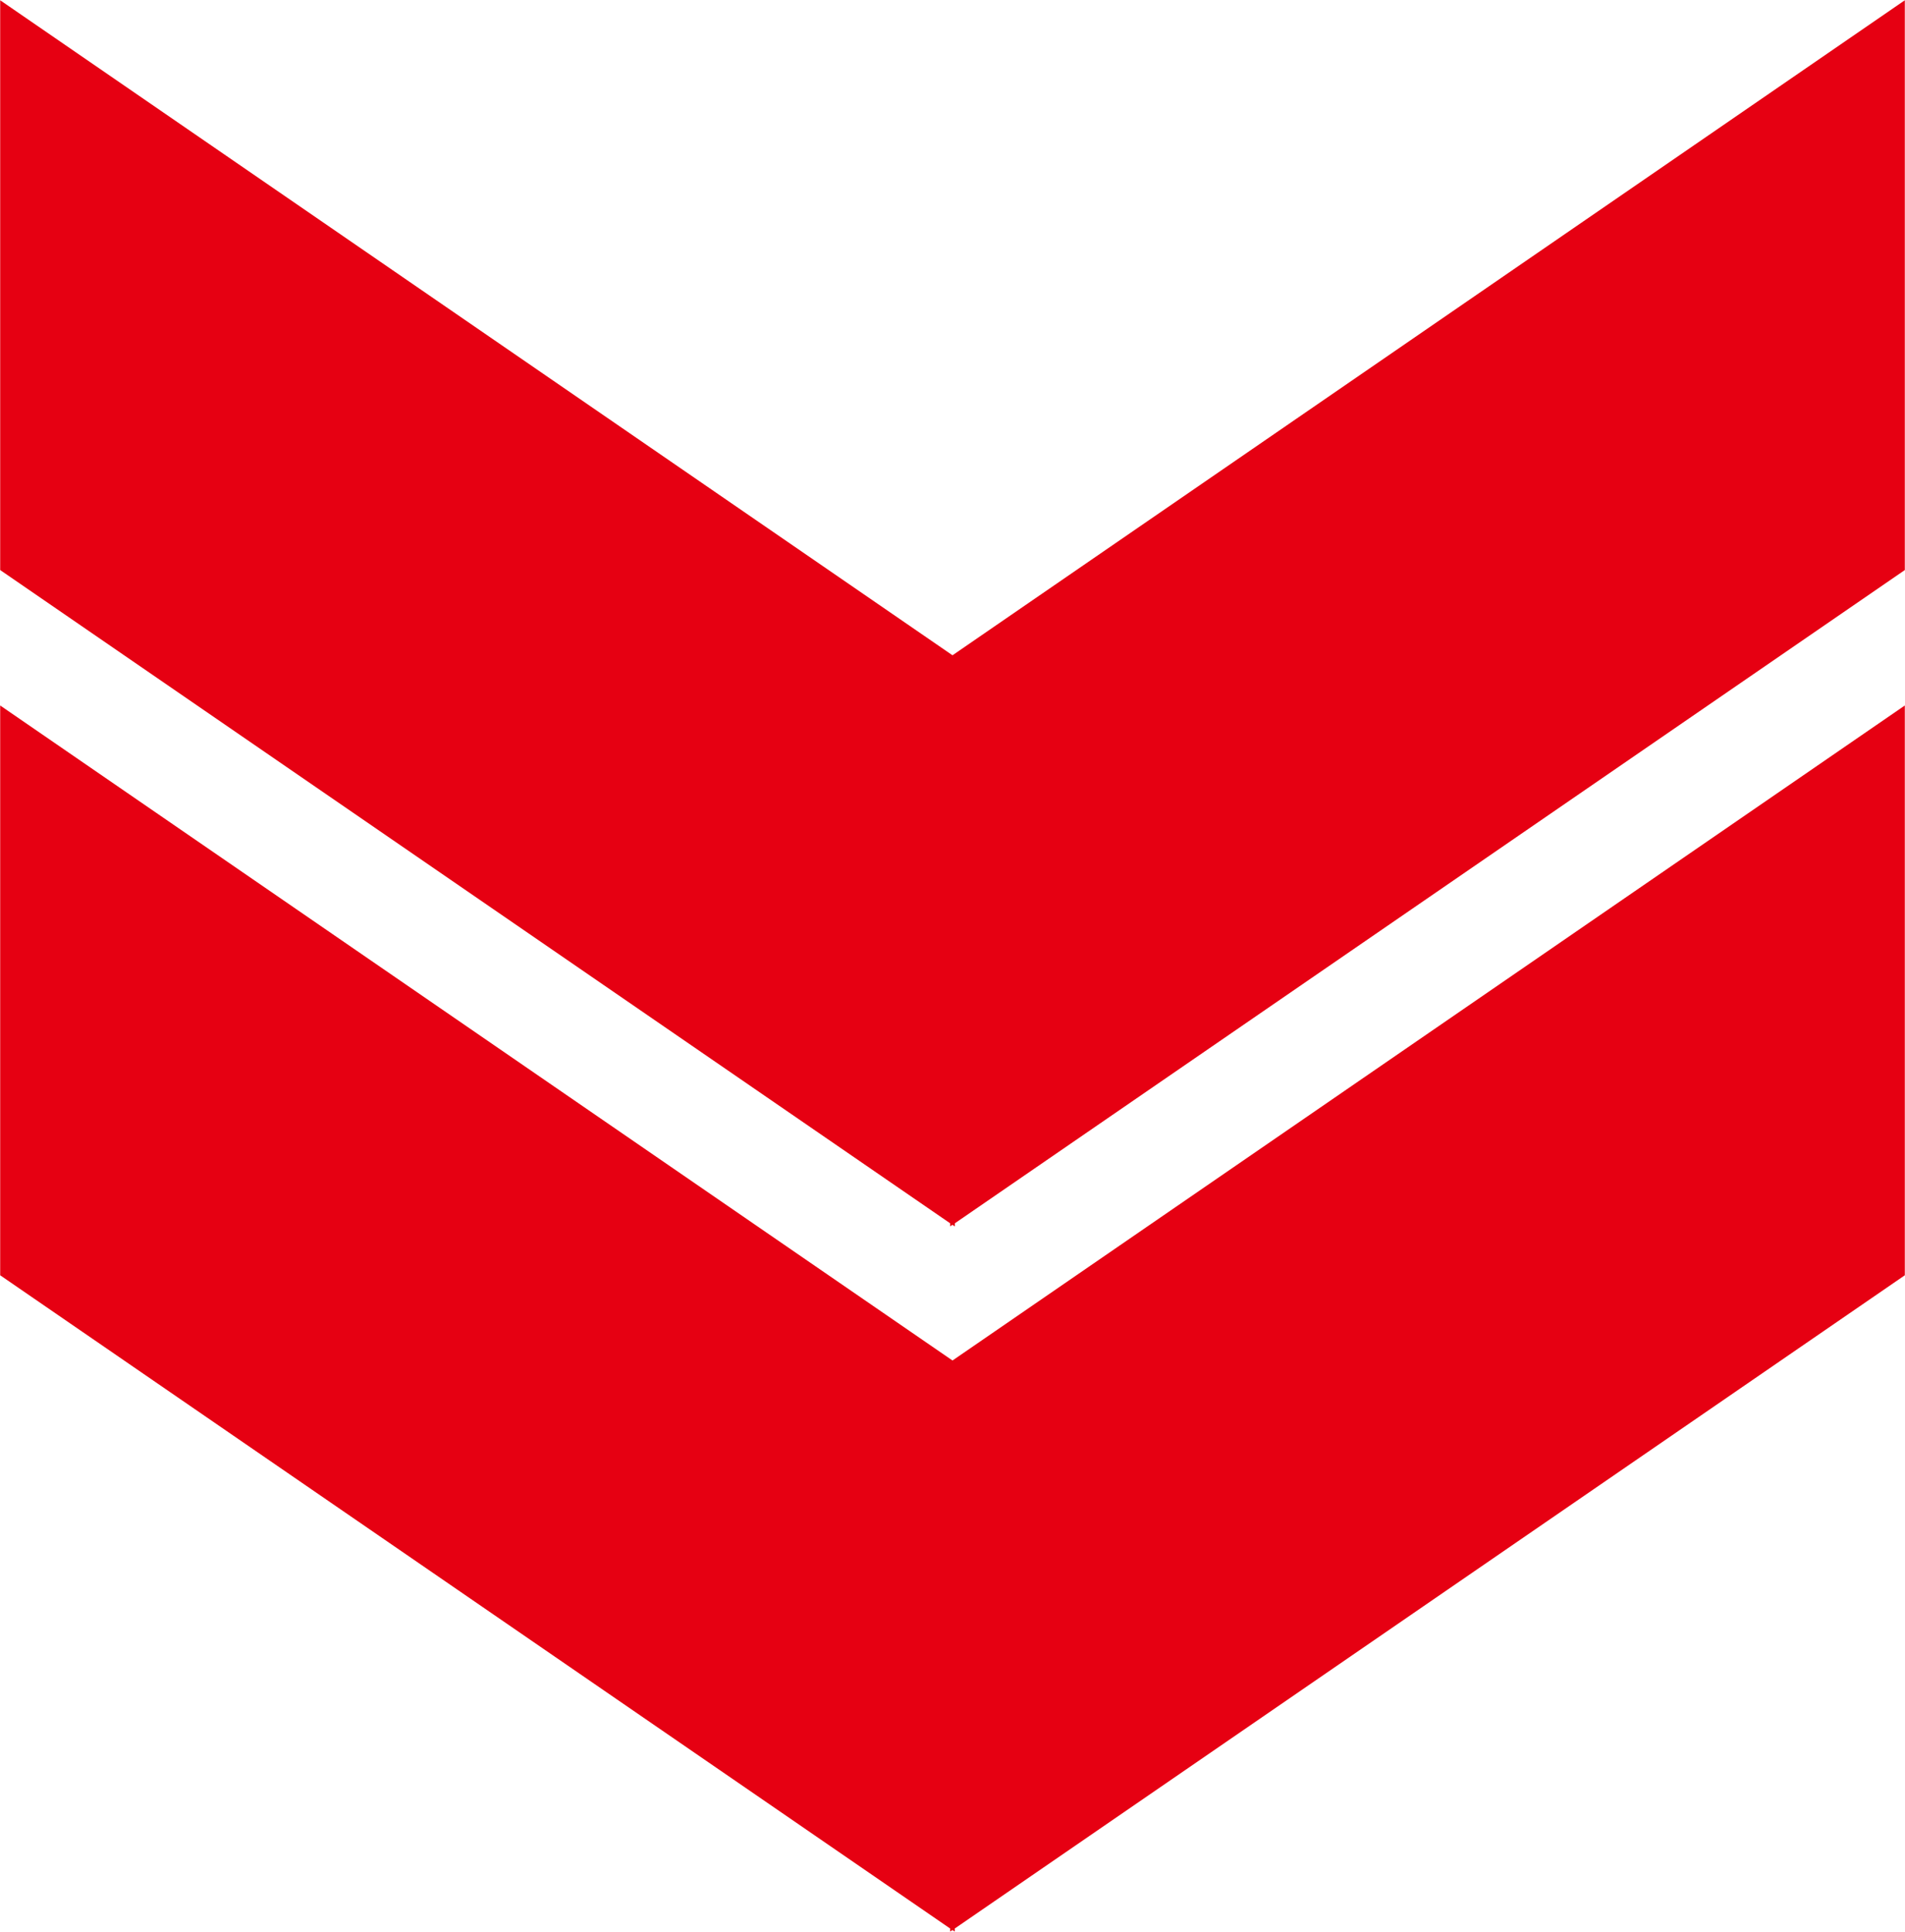 <svg xmlns="http://www.w3.org/2000/svg" width="74" height="75.03" viewBox="0 0 74 75.03">
<defs>
    <style>
      .cls-1 {
        fill: #e60012;
        fill-rule: evenodd;
      }
    </style>
  </defs>
  <path id="シェイプ_1" data-name="シェイプ 1" class="cls-1" d="M800.558,1147.34v0.12l-0.091-.06-0.091.06v-0.12l-36.9-25.37v-22.13l36.993,25.44,36.993-25.44v22.13Zm0-27.27-0.091-.06-0.091.06v-0.12l-36.9-25.37v-22.13l36.993,25.44,36.993-25.44v22.13l-36.9,25.37v0.12Z" transform="translate(-763.469 -1072.44)"/>
</svg>
